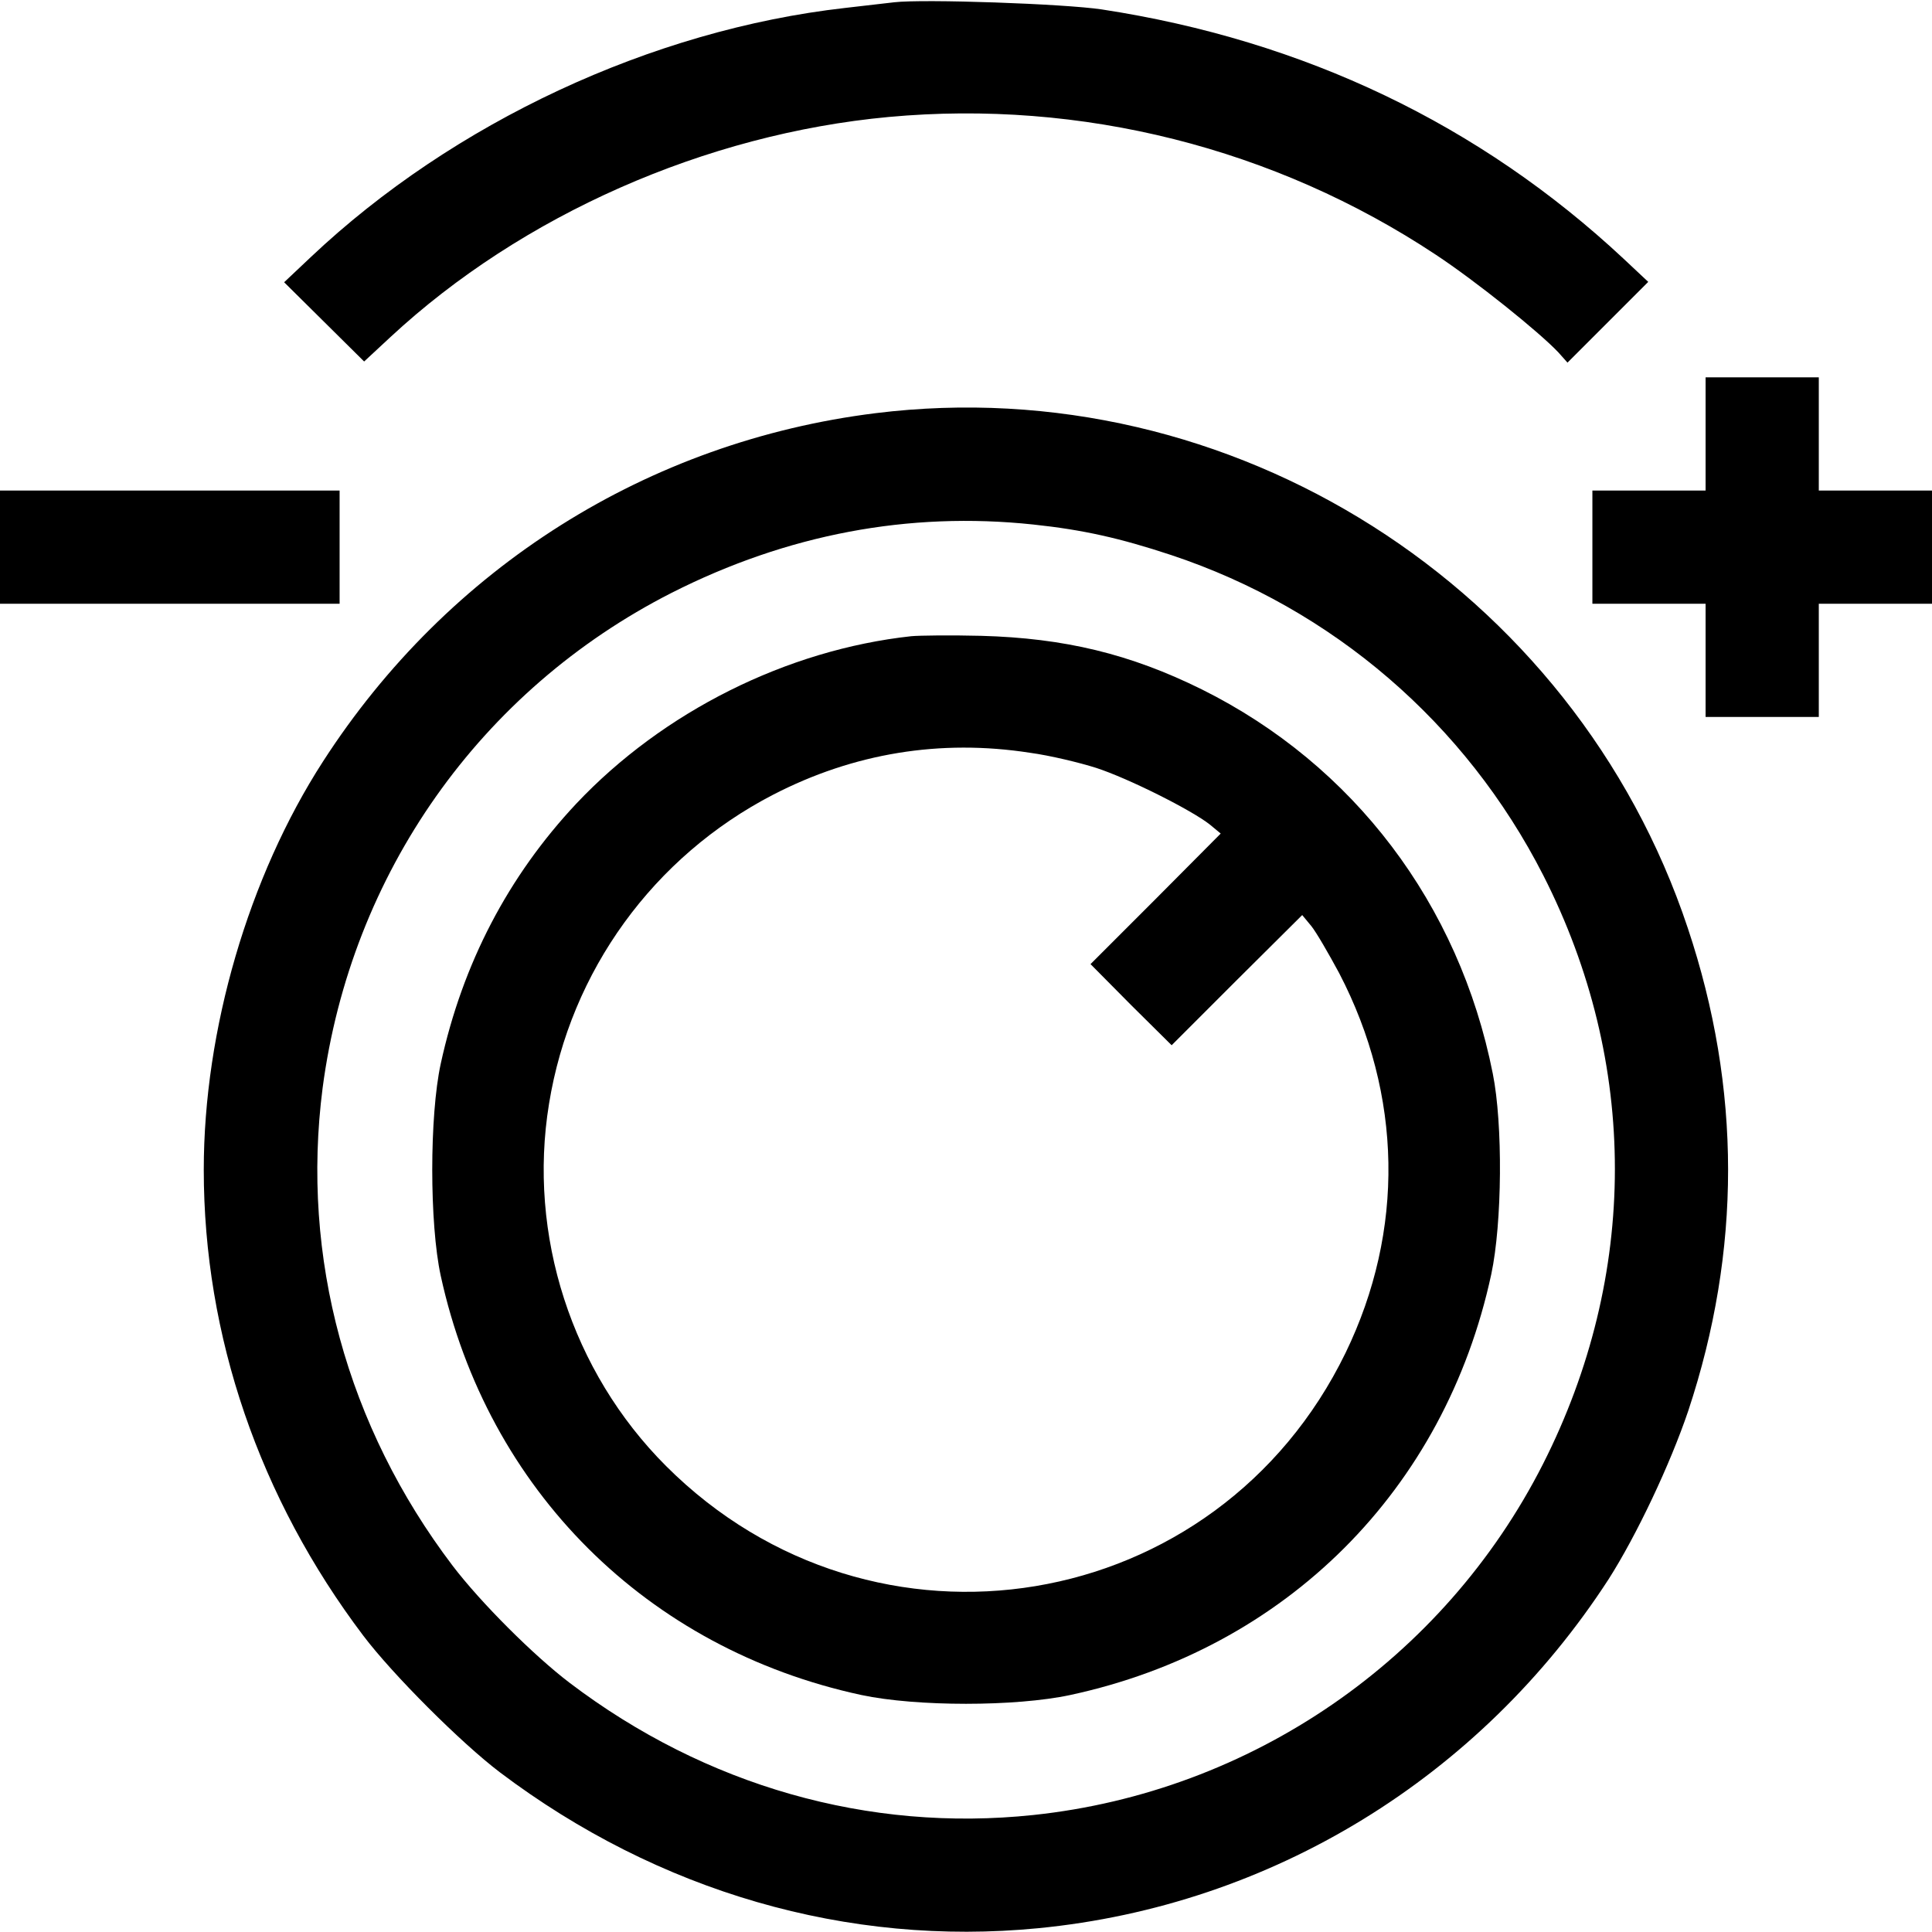 <?xml version="1.0" standalone="no"?>
<!DOCTYPE svg PUBLIC "-//W3C//DTD SVG 20010904//EN"
 "http://www.w3.org/TR/2001/REC-SVG-20010904/DTD/svg10.dtd">
<svg version="1.0" xmlns="http://www.w3.org/2000/svg"
 width="512pt" height="512pt" viewBox="0 0 512 512"
 preserveAspectRatio="xMidYMid meet">

<g transform="translate(0,512) scale(0.1,-0.1)"
fill="#000000" stroke="none">
<path d="M2370 5114 c-19 -2 -78 -9 -130 -15 -513 -58 -1039 -304 -1416 -660
l-71 -67 106 -105 106 -105 70 65 c348 323 835 538 1320 583 510 47 1023 -82
1450 -365 106 -70 273 -204 325 -259 l24 -27 107 107 107 107 -65 61 c-381
356 -847 579 -1383 661 -100 15 -472 28 -550 19z"/>
<path d="M4520 3970 l0 -150 -150 0 -150 0 0 -150 0 -150 150 0 150 0 0 -150
0 -150 150 0 150 0 0 150 0 150 150 0 150 0 0 150 0 150 -150 0 -150 0 0 150
0 150 -150 0 -150 0 0 -150z"/>
<path d="M2320 4025 c-602 -75 -1132 -408 -1464 -923 -197 -305 -316 -711
-316 -1082 0 -440 147 -870 423 -1235 78 -103 259 -284 362 -362 420 -317 922
-462 1426 -413 618 60 1171 399 1512 925 74 116 163 304 211 446 141 425 141
854 -1 1279 -301 905 -1210 1482 -2153 1365z m418 -295 c132 -14 230 -36 366
-81 427 -142 780 -445 986 -849 253 -497 253 -1059 -1 -1560 -263 -518 -773
-869 -1351 -930 -436 -46 -868 77 -1228 350 -96 73 -236 213 -310 310 -281
370 -403 818 -345 1267 75 568 418 1054 925 1312 306 155 628 216 958 181z"/>
<path d="M2415 3434 c-330 -36 -658 -200 -888 -444 -180 -192 -301 -423 -359
-689 -30 -138 -30 -424 0 -562 124 -568 547 -989 1115 -1111 146 -31 408 -31
553 0 572 123 993 544 1116 1115 29 136 31 398 4 532 -89 449 -369 818 -771
1018 -190 94 -364 136 -585 142 -80 2 -163 1 -185 -1z m315 -309 c52 -7 131
-26 175 -40 86 -28 253 -112 301 -150 l29 -24 -172 -173 -173 -173 107 -108
108 -107 173 173 173 172 24 -29 c13 -16 46 -73 74 -125 168 -323 174 -682 17
-1006 -340 -699 -1251 -850 -1801 -300 -250 250 -367 612 -310 960 57 352 277
655 594 819 213 110 443 148 681 111z"/>
<path d="M0 3670 l0 -150 450 0 450 0 0 150 0 150 -450 0 -450 0 0 -150z"/>
</g>
</svg>
